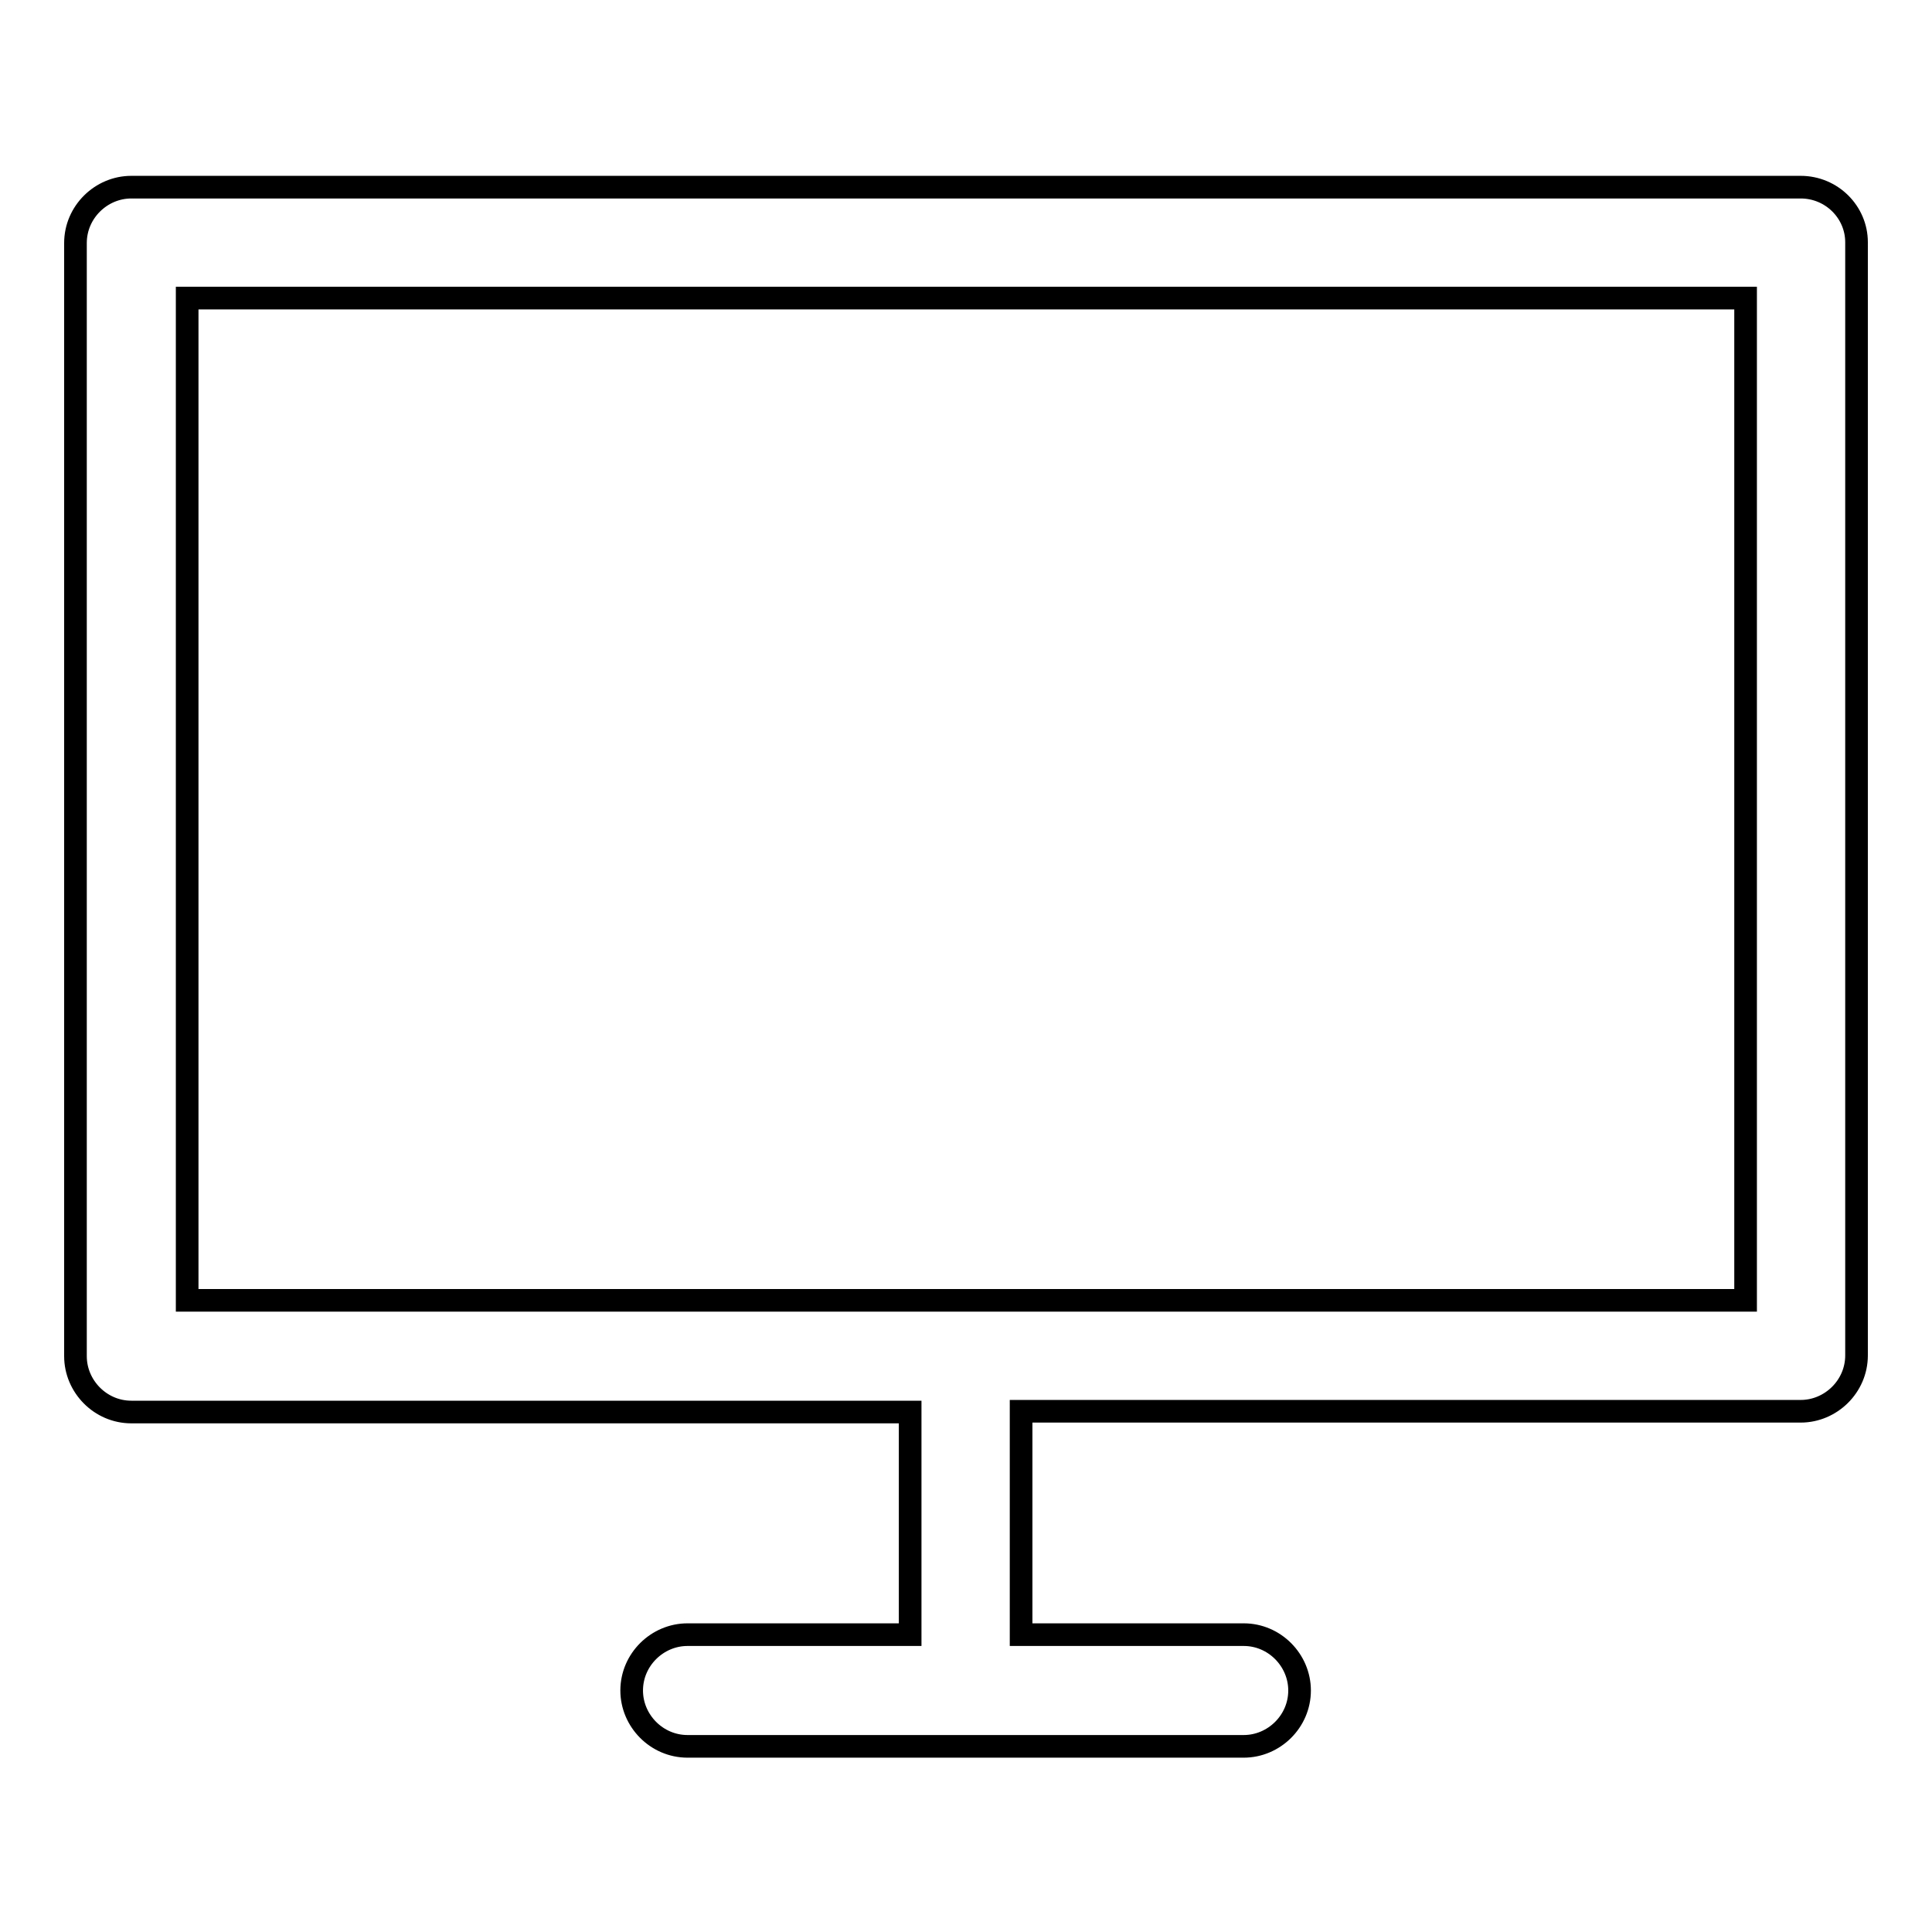 <?xml version="1.0" encoding="utf-8"?>
<!-- Svg Vector Icons : http://www.onlinewebfonts.com/icon -->
<!DOCTYPE svg PUBLIC "-//W3C//DTD SVG 1.1//EN" "http://www.w3.org/Graphics/SVG/1.1/DTD/svg11.dtd">
<svg version="1.1" xmlns="http://www.w3.org/2000/svg" xmlns:xlink="http://www.w3.org/1999/xlink" x="0px" y="0px" viewBox="0 0 256 256" enable-background="new 0 0 256 256" xml:space="preserve">
<g><g><path stroke-width="3" fill-opacity="0" stroke="#000000"  d="M238.6,24.8H17.4c-4,0-7.4,3.3-7.4,7.4v147.5c0,4,3.3,7.4,7.4,7.4h103.2v29.5H91.1c-4,0-7.4,3.3-7.4,7.4c0,4,3.3,7.4,7.4,7.4h73.7c4,0,7.4-3.3,7.4-7.4c0-4-3.3-7.4-7.4-7.4h-29.5V187h103.3c4,0,7.4-3.3,7.4-7.4V32.1C246,28.1,242.7,24.8,238.6,24.8L238.6,24.8z M231.3,172.3H24.8V39.5h206.5V172.3L231.3,172.3z"/></g></g>
</svg>